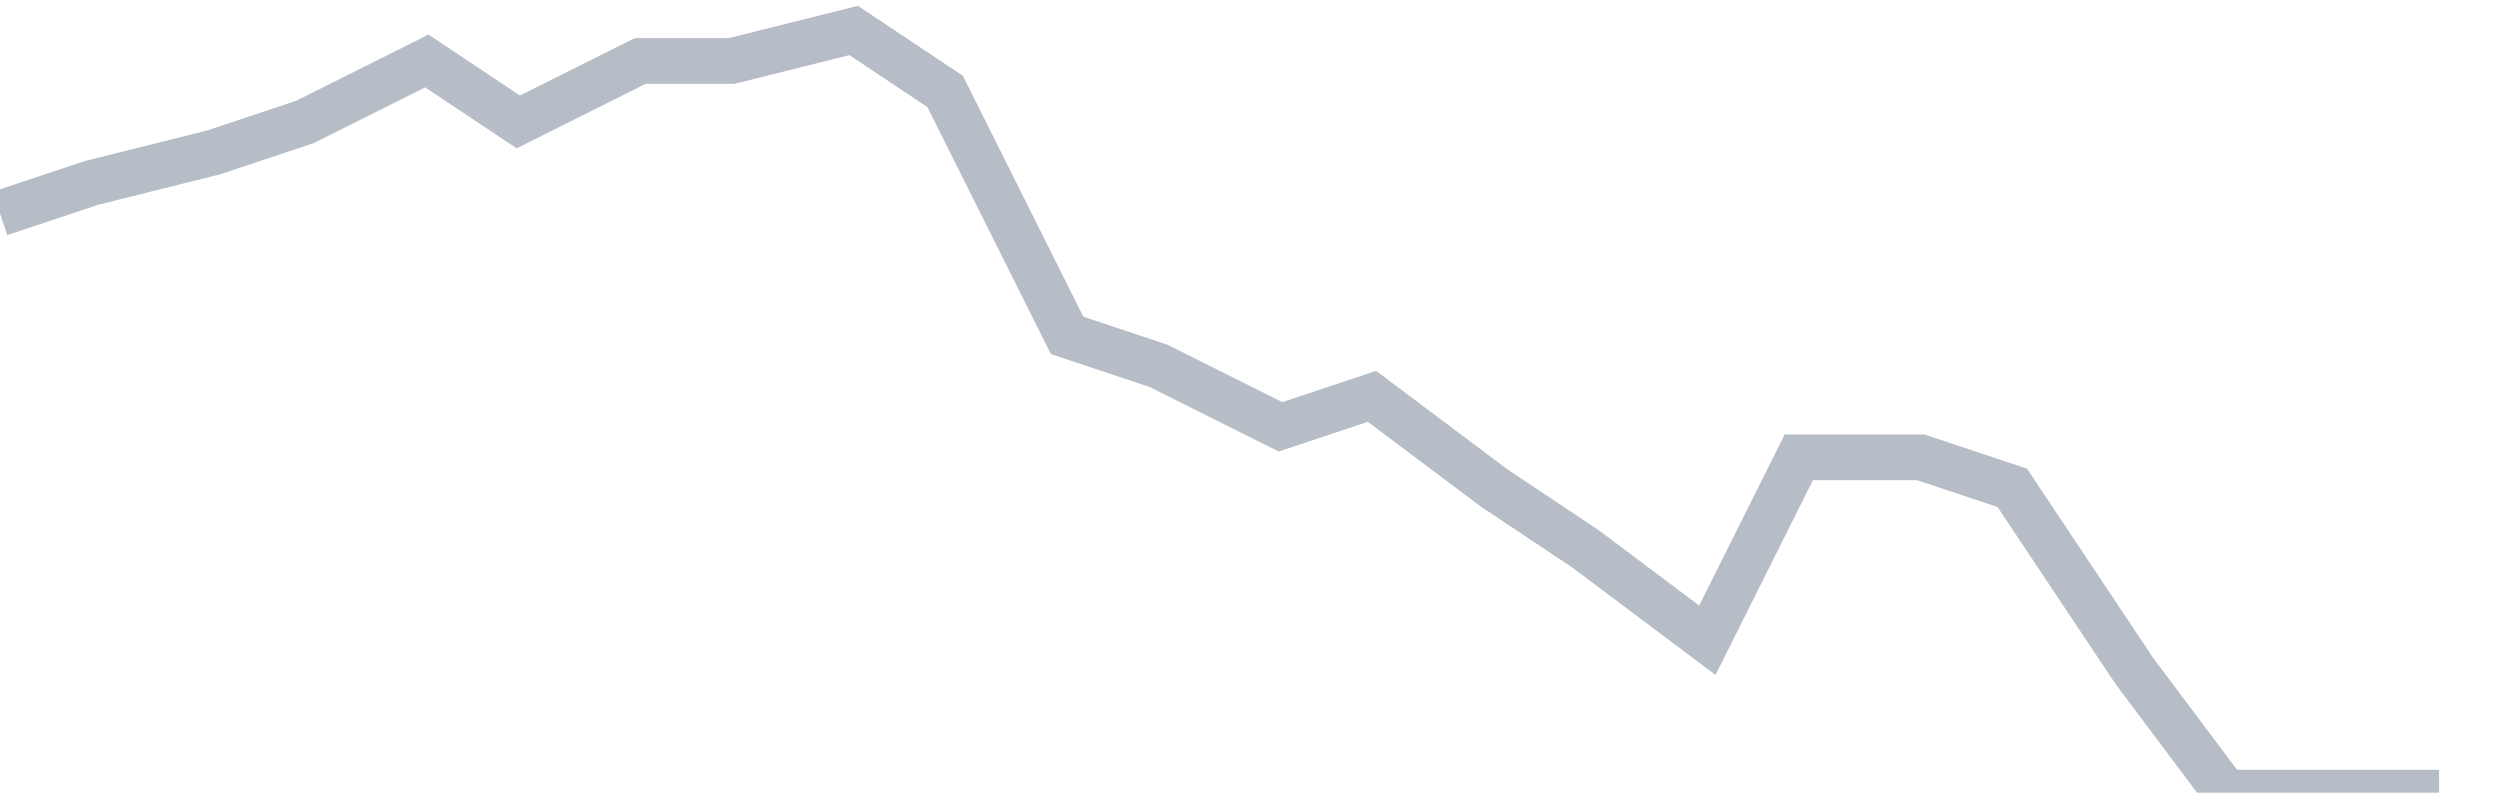 <svg width="82" height="26" fill="none" xmlns="http://www.w3.org/2000/svg"><path d="M0 7l3-1 4-1 3-1 4-2 3 2 4-2h3l4-1 3 2 4 8 3 1 4 2 3-1 4 3 3 2 4 3 3-6h4l3 1 4 6 3 4h7" stroke="#B7BDC6" stroke-width="1.5"/></svg>